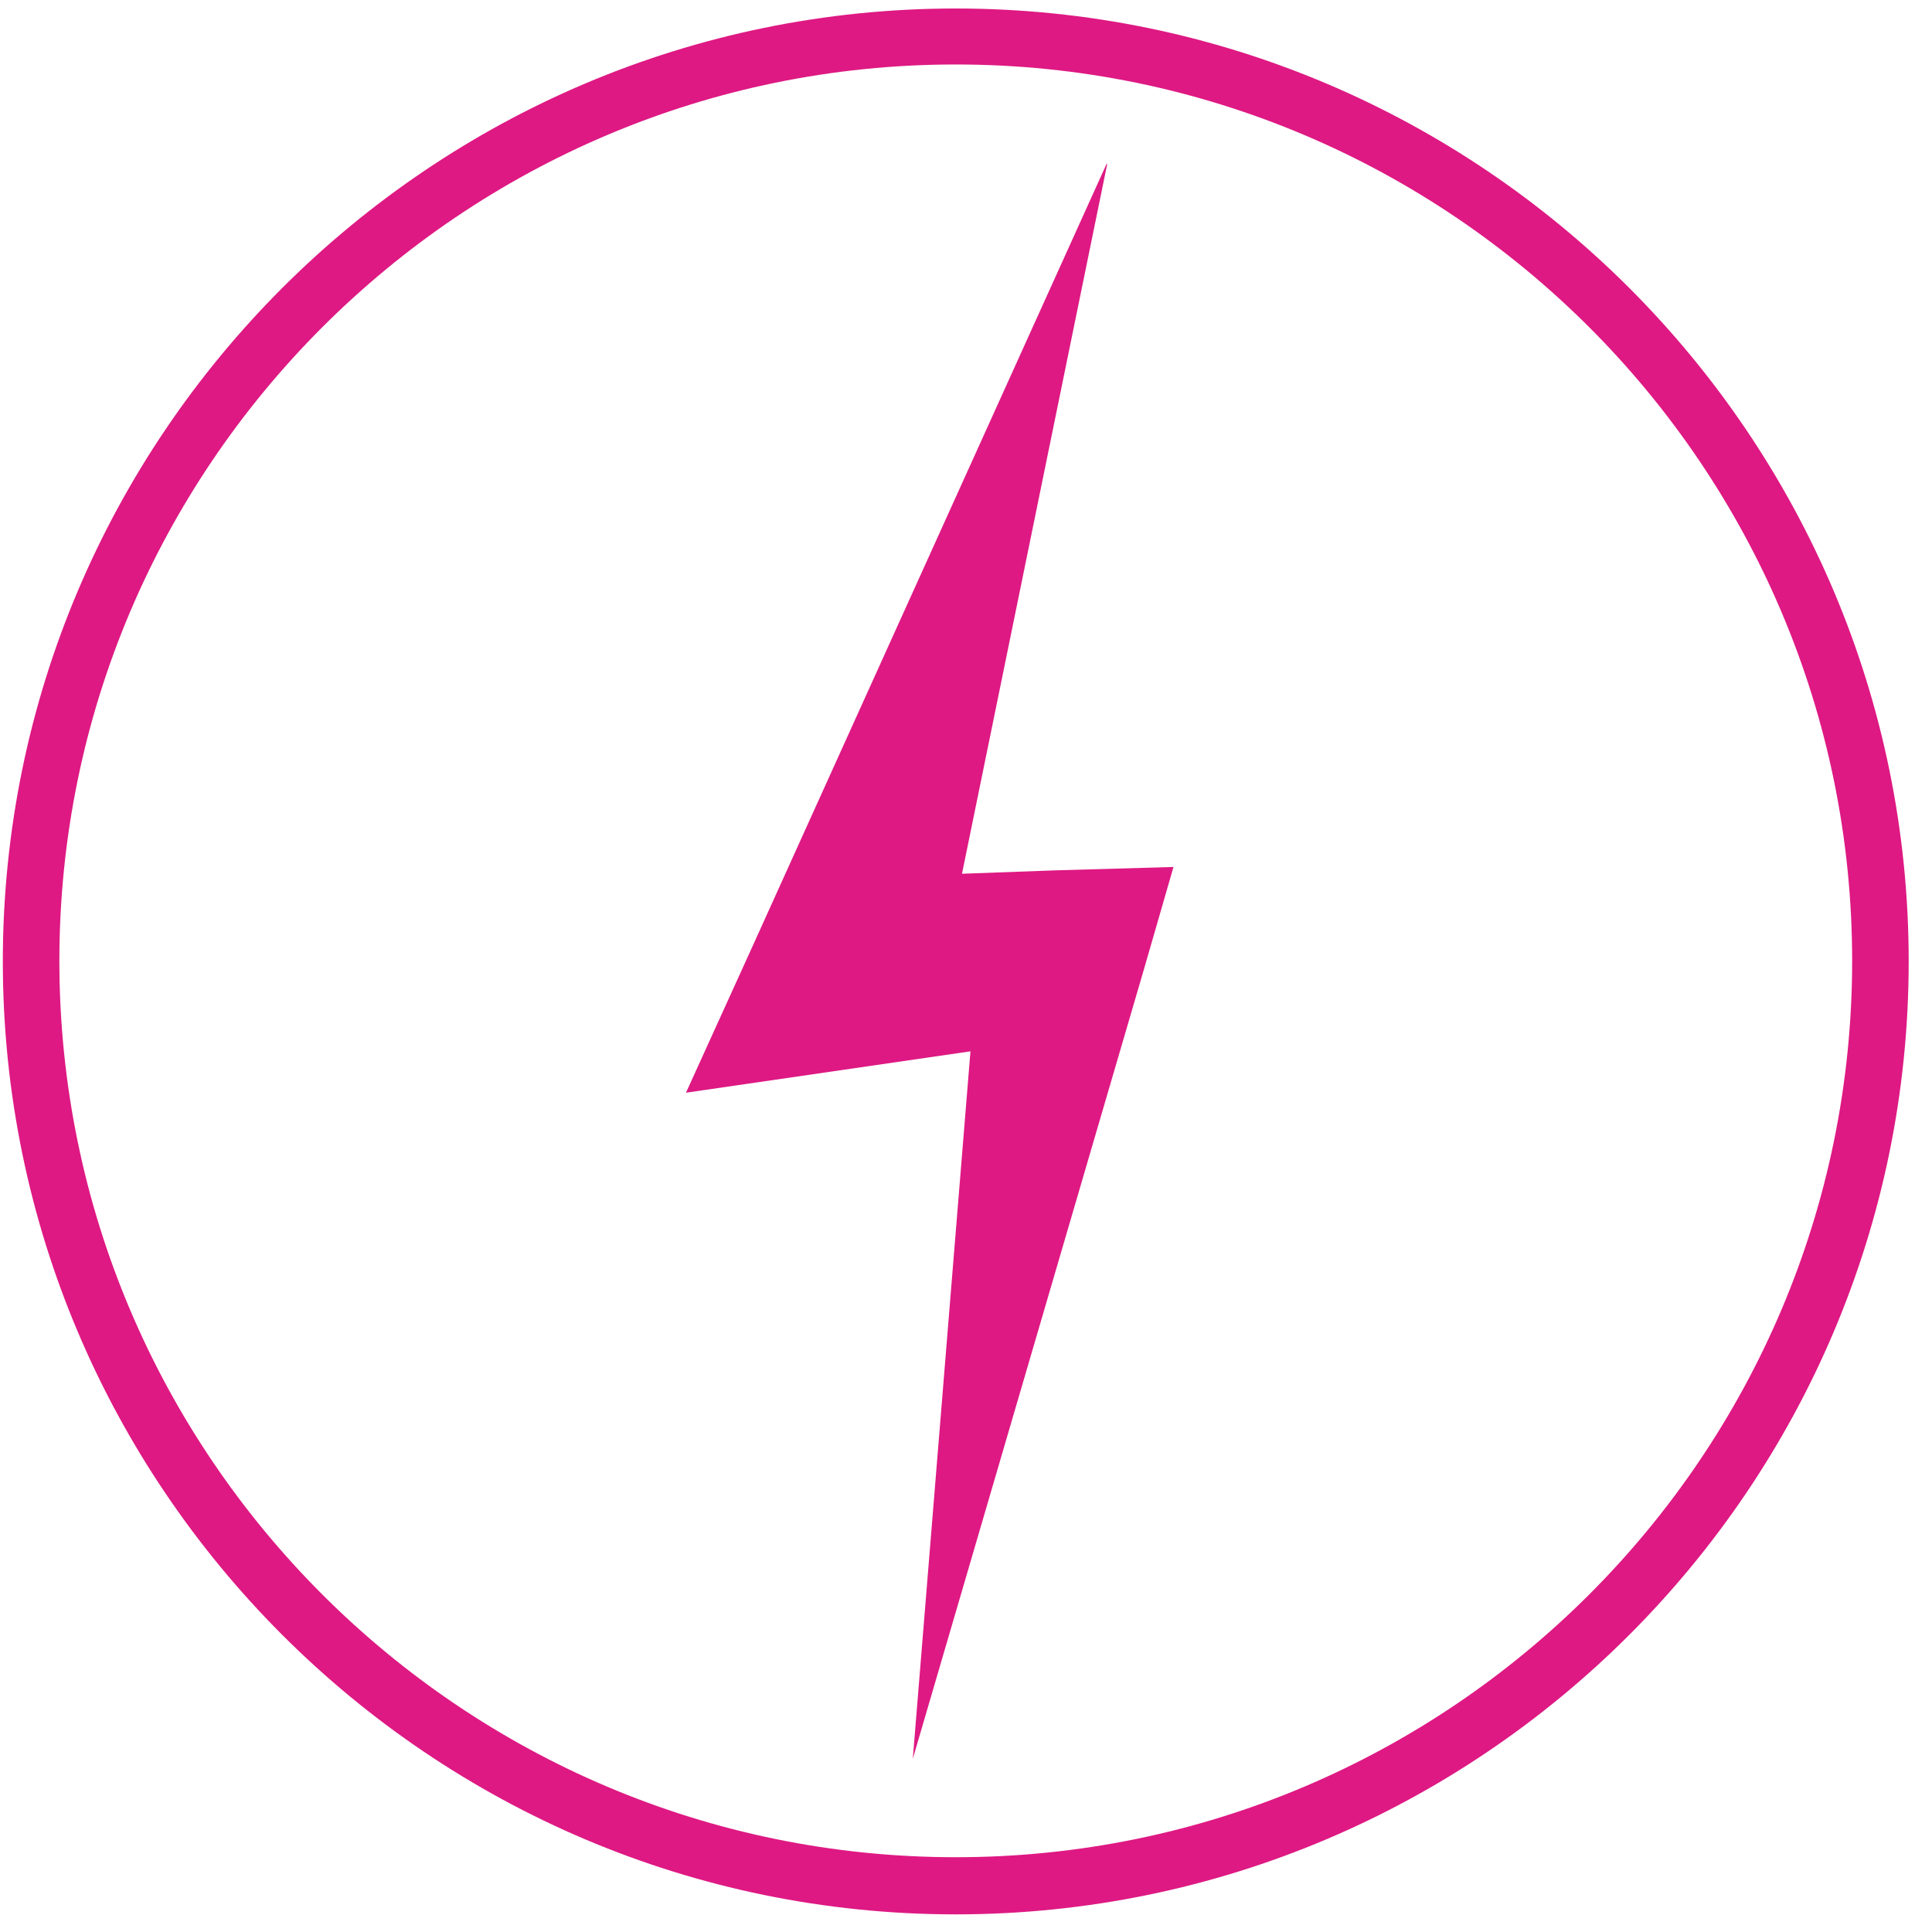 <svg xmlns="http://www.w3.org/2000/svg" fill="none" viewBox="0 0 78 78" height="78" width="78">
<path fill="#DE1983" d="M38.587 74.981C18.631 74.981 2.397 58.748 2.397 38.792C2.397 18.837 18.631 2.603 38.587 2.603C58.542 2.603 74.776 18.837 74.776 38.792C74.776 58.748 58.542 74.981 38.587 74.981ZM38.587 0.343C17.375 0.343 0.114 17.604 0.114 38.815C0.114 60.026 17.375 77.288 38.587 77.288C59.798 77.288 77.059 60.026 77.059 38.815C77.059 17.604 59.798 0.343 38.587 0.343Z"></path>
<path fill="#DE1983" d="M47.377 35.002L42.582 35.139L38.838 35.276L44.706 6.599L44.683 6.644V6.599L30.436 38.084L27.696 44.112H27.719L39.18 42.445L36.852 71.009L46.19 39.112L47.377 35.002Z"></path>
</svg>
